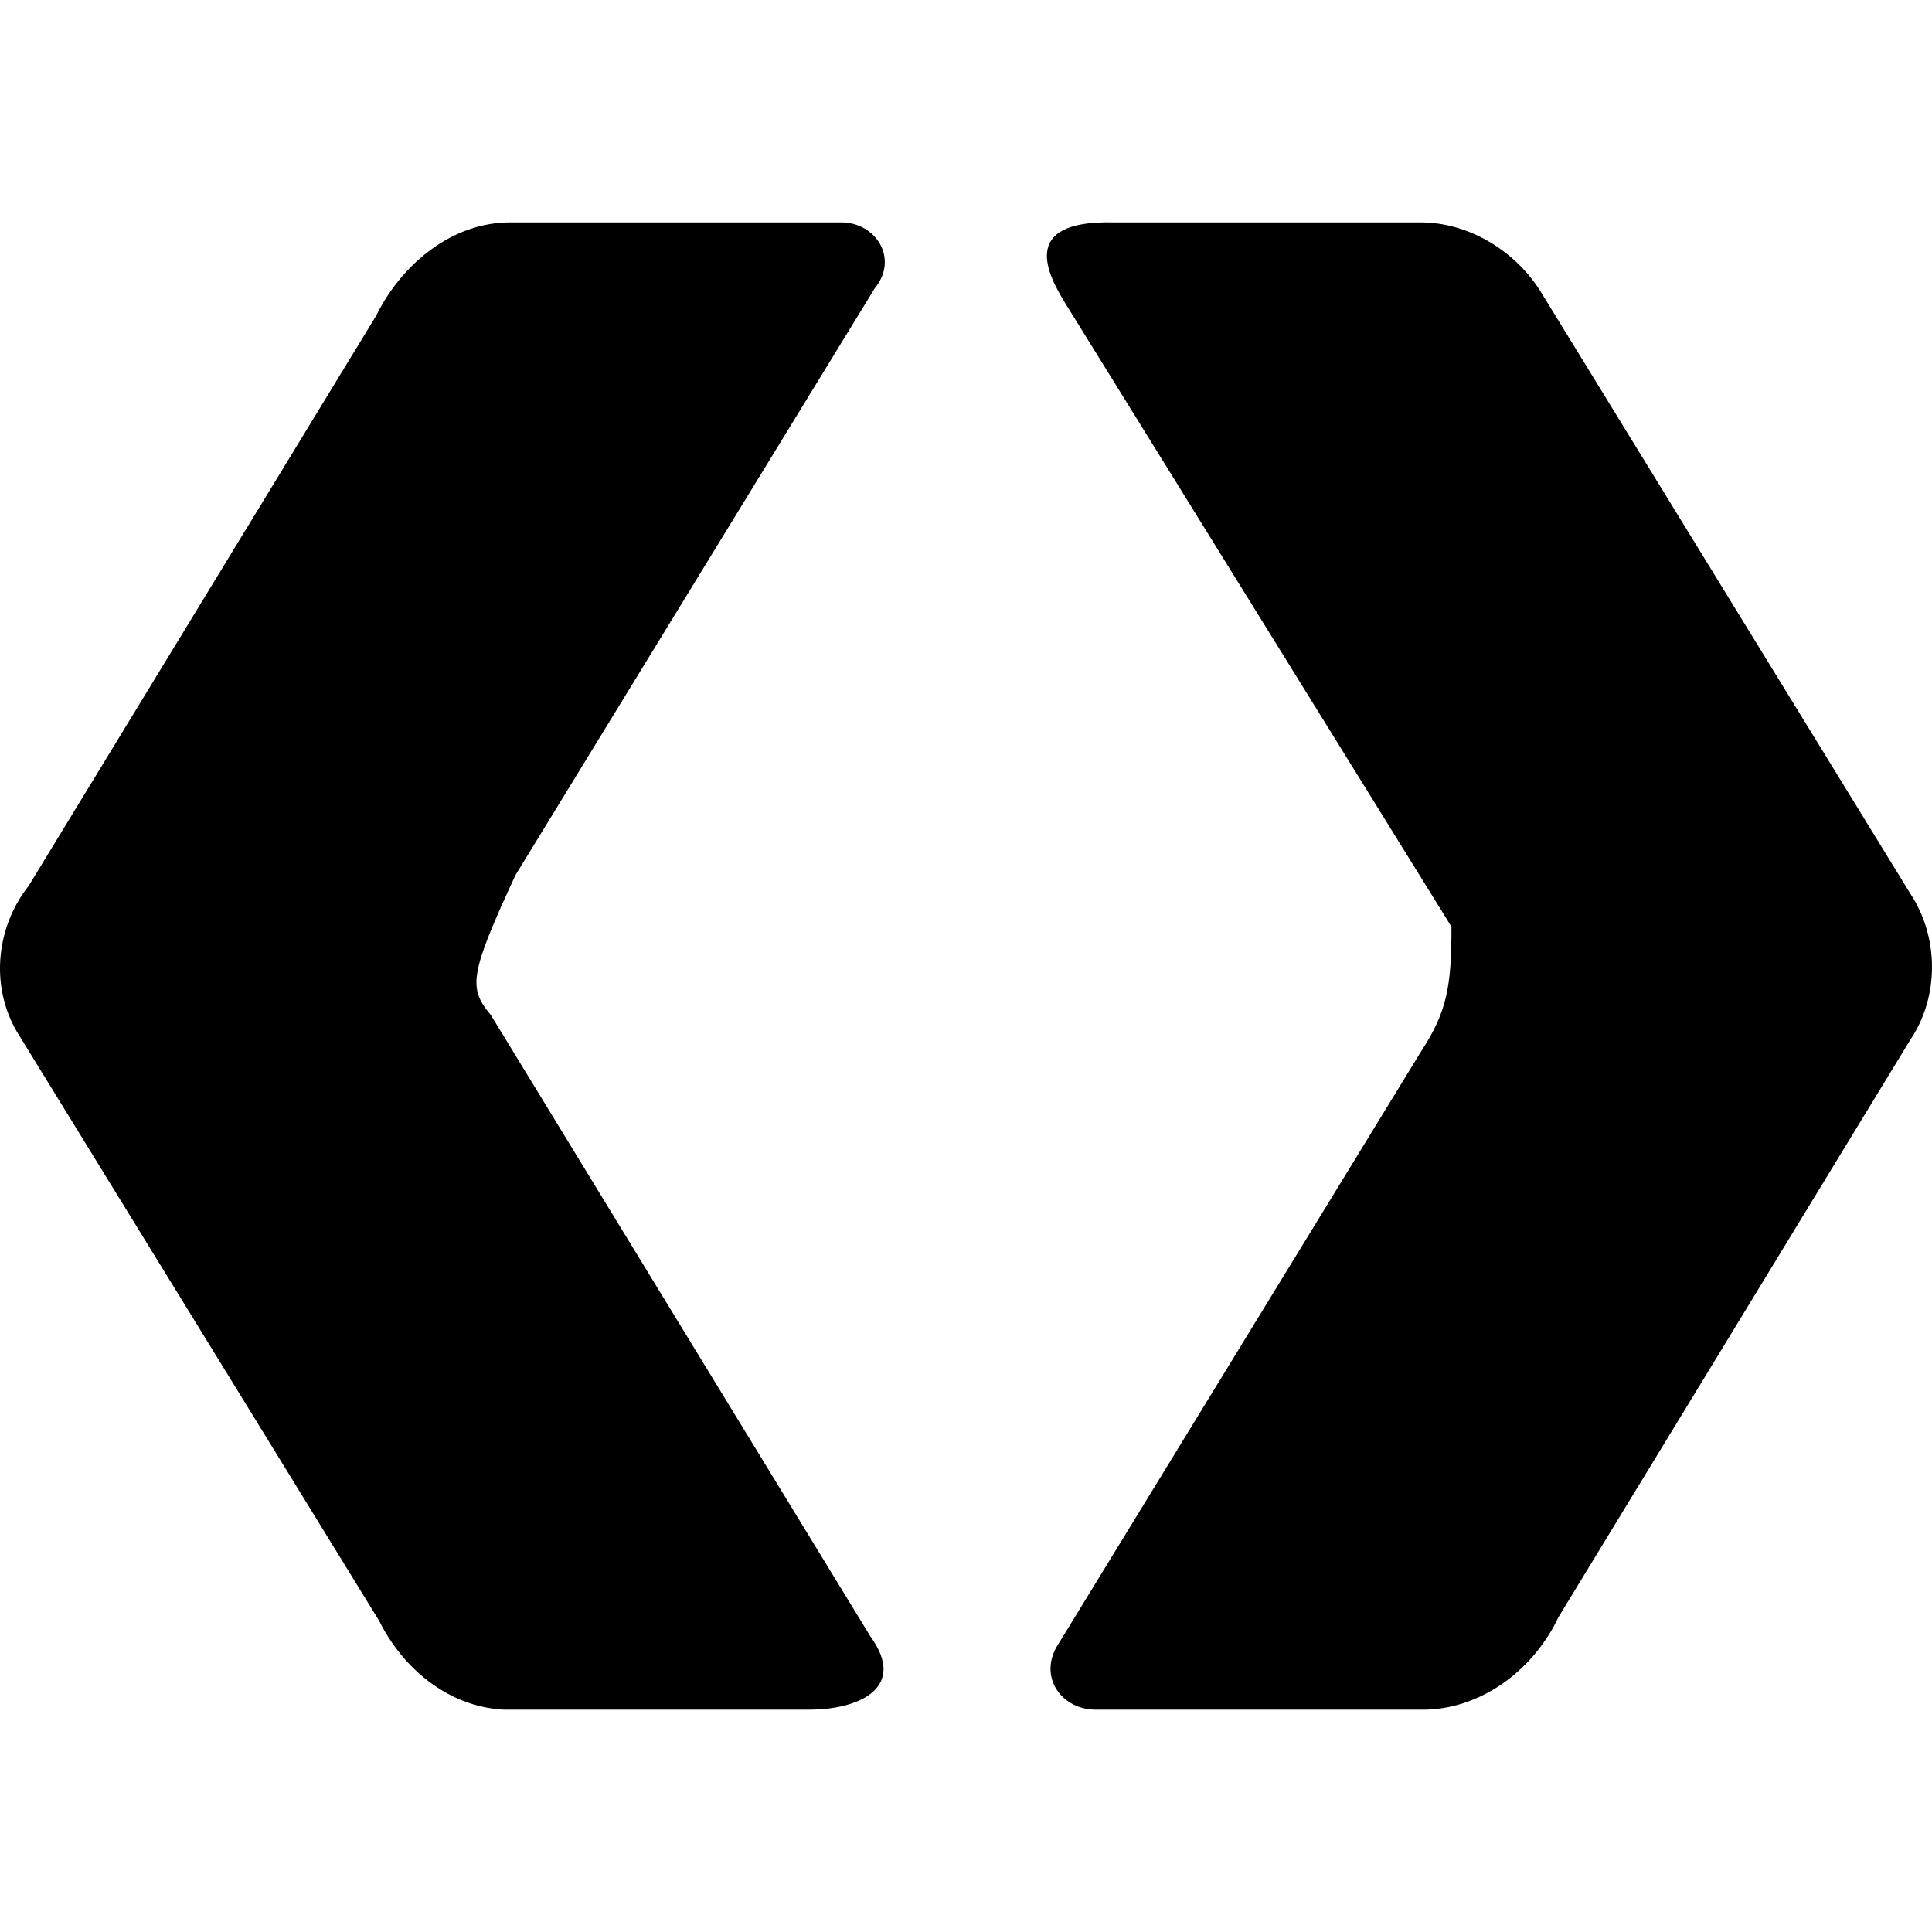 <svg version="1.1" xmlns="http://www.w3.org/2000/svg" xmlns:xlink="http://www.w3.org/1999/xlink" x="0px" y="0px" width="512px" height="512px"><path d="M136.592,231.936l95.197-155.492c6.558-7.962,0.21-17.625-8.981-17.503h-87.236c-15.683-0.202-29.177,11.103-35.852,24.67L7.628,234.715c-8.611,10.88-10.27,26.339-3.241,38.553l96.078,156.239c6.321,12.691,18.32,22.758,32.949,23.563h80.953c13.012,0.053,26.272-5.681,16.272-19.445c-33.543-54.855-67.065-109.81-100.594-164.687C123.98,261.804,124.561,257.975,136.592,231.936z M376.75,278.4l-96.214,157.184c-5.707,8.637,0.799,17.783,10.263,17.486h87.367c15.195-0.547,28.482-11.017,34.839-24.507l93.242-152.992c7.724-11.451,7.616-27.277,0-38.755L408.669,77.896c-6.67-11.179-19.271-19.01-32.341-18.956h-81.279c-25.423-0.599-17.09,14.237-12.821,21.294L384.649,245.583C384.698,261.32,383.428,268.151,376.75,278.4z"/></svg>